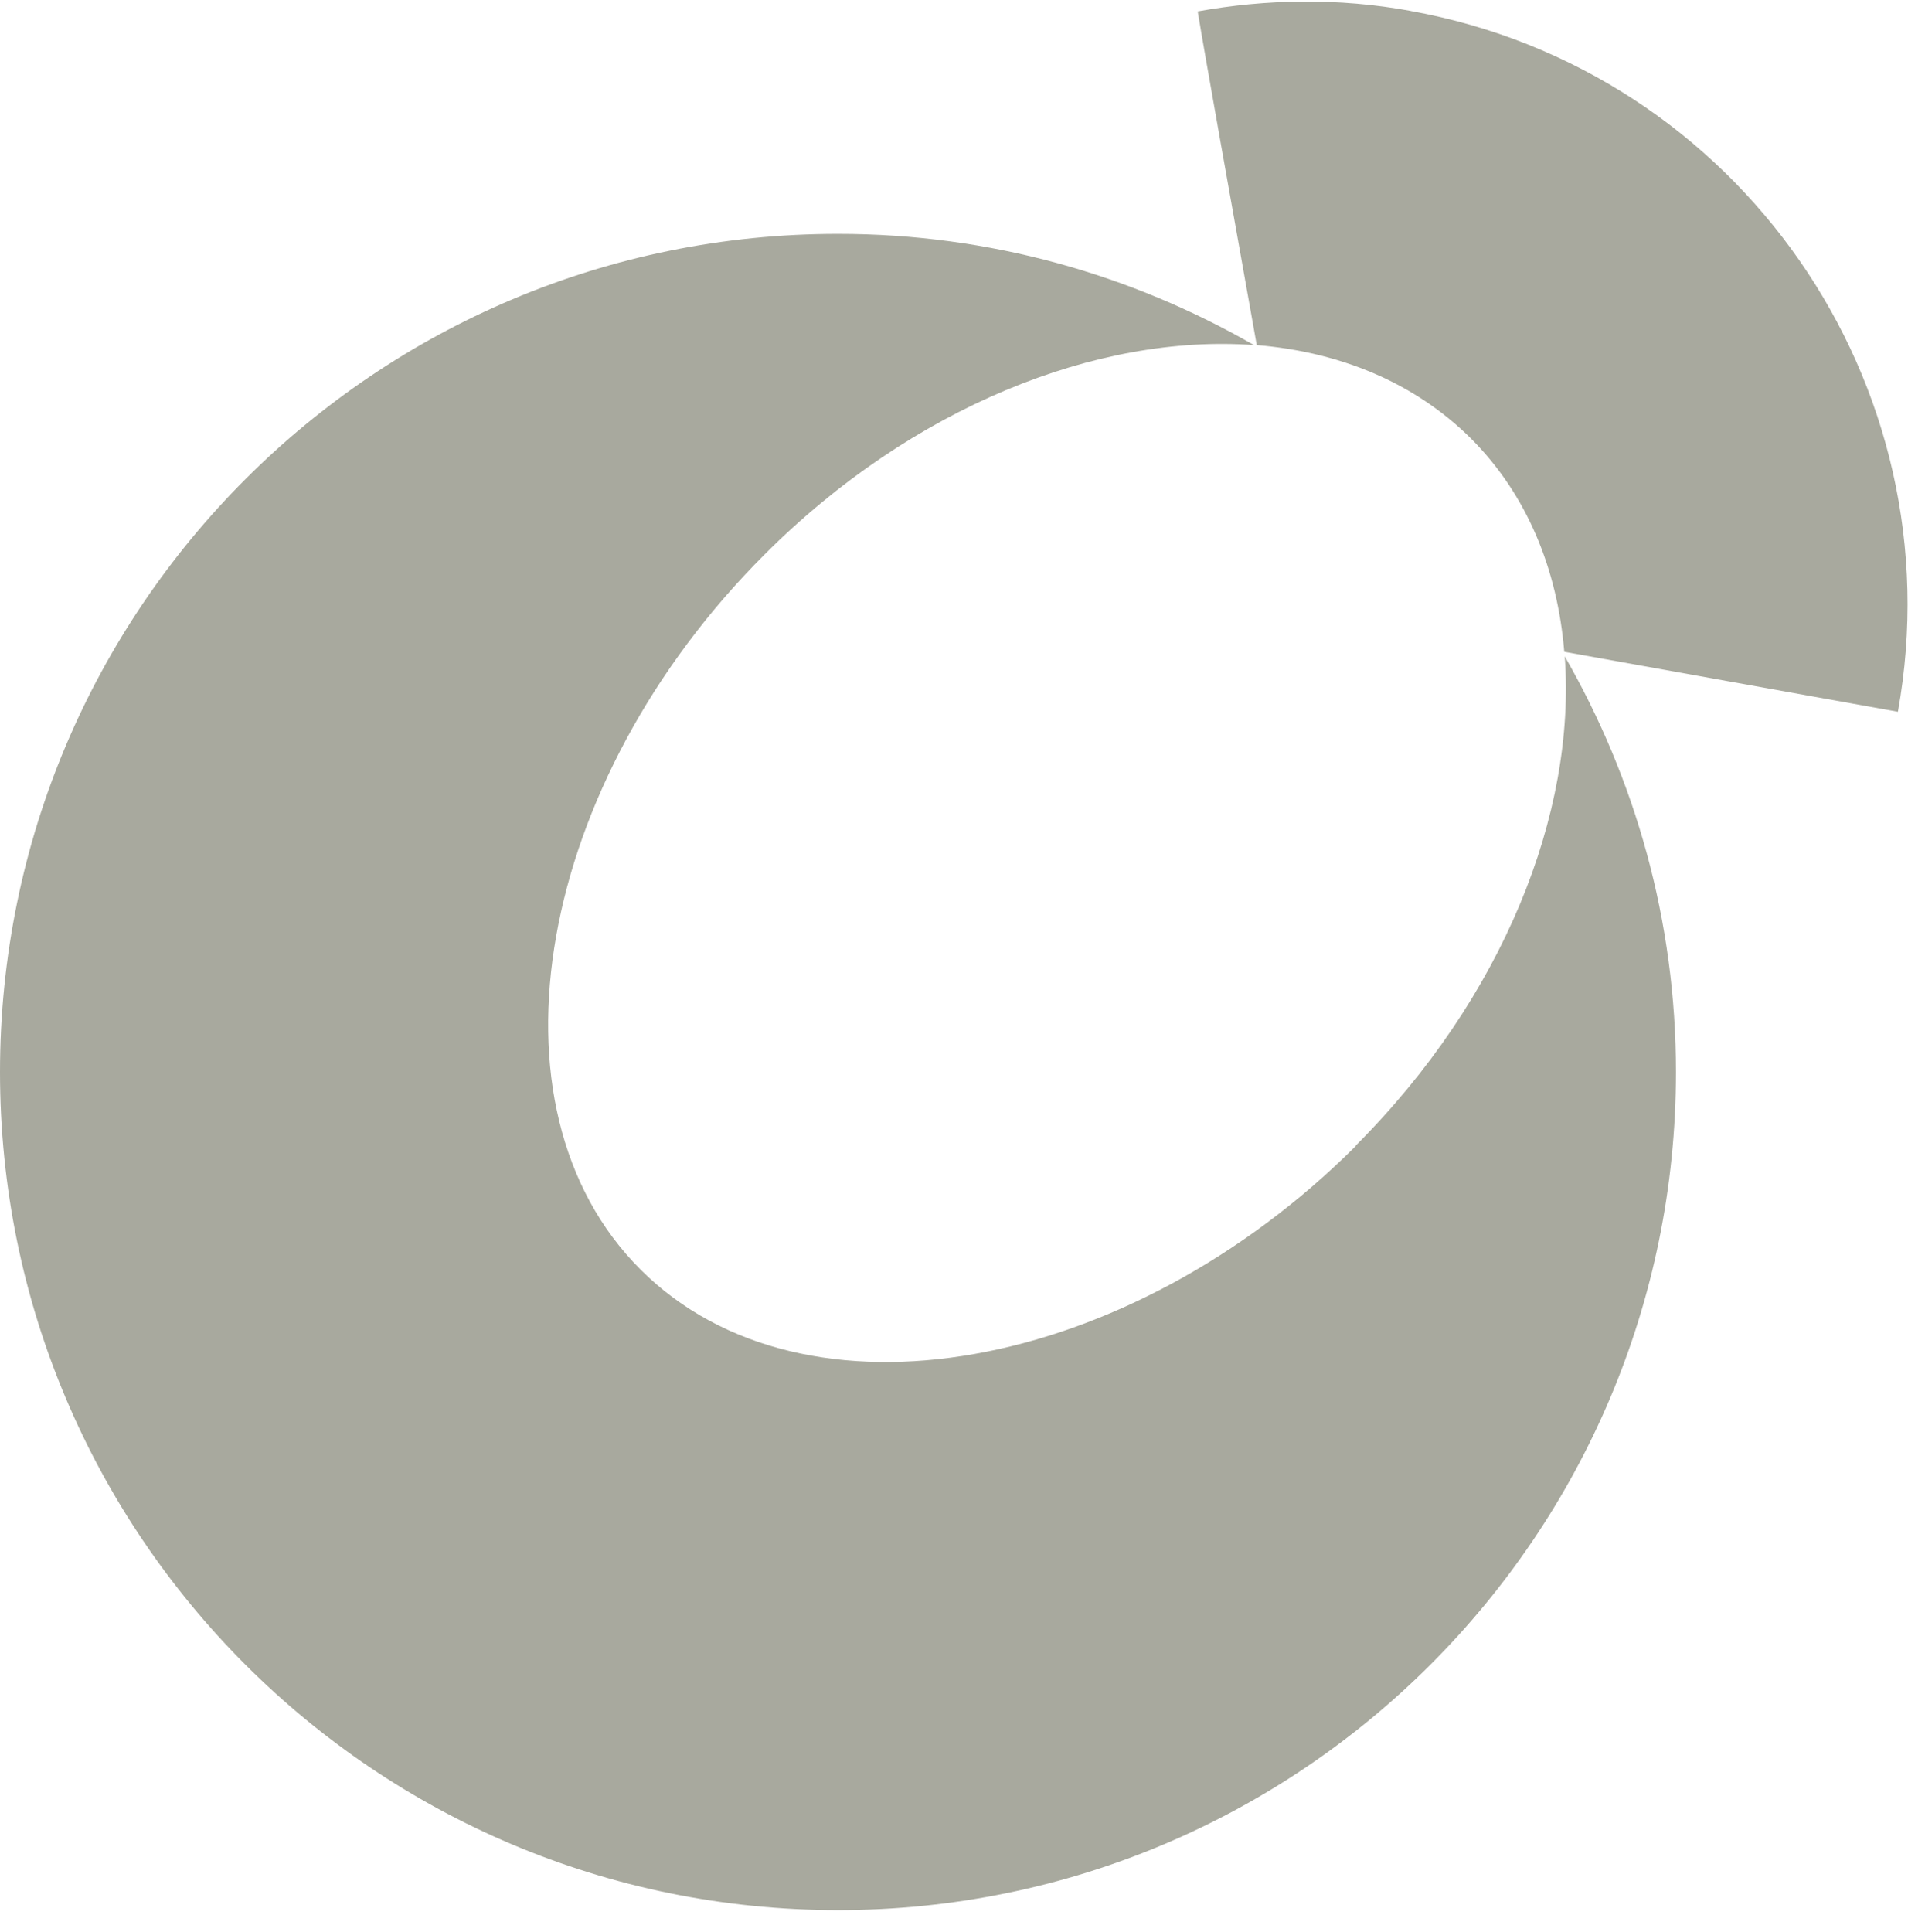 <?xml version="1.0" encoding="UTF-8"?> <svg xmlns="http://www.w3.org/2000/svg" width="81" height="82" viewBox="0 0 81 82" fill="none"><g clip-path="url(#clip0_87_115)"><path d="M57.569 48.63C47.932 58.266 34.137 60.812 27.201 53.895C20.265 46.978 22.81 33.164 32.466 23.527C38.722 17.271 46.591 14.162 53.236 14.648C48.029 11.656 42.025 9.927 35.594 9.927C15.932 9.907 0 25.839 0 45.501C0 65.164 15.932 81.076 35.575 81.076C55.218 81.076 71.149 65.144 71.149 45.501C71.149 39.07 69.42 33.067 66.428 27.86C66.914 34.505 63.825 42.354 57.549 48.63H57.569Z" fill="#A8A99E"></path><path d="M59.9 0.465C56.81 -0.099 53.76 -0.04 50.846 0.484C51.118 2.155 52.283 8.664 53.352 14.648C56.869 14.94 60.036 16.222 62.445 18.612C64.835 21.001 66.117 24.168 66.408 27.666L80.572 30.211C83.079 16.28 73.811 2.971 59.88 0.465H59.9Z" fill="#A8A99E"></path></g><defs><clipPath id="clip0_87_115"><rect width="81" height="81" fill="white" transform="translate(0 0.076)"></rect></clipPath></defs></svg> 